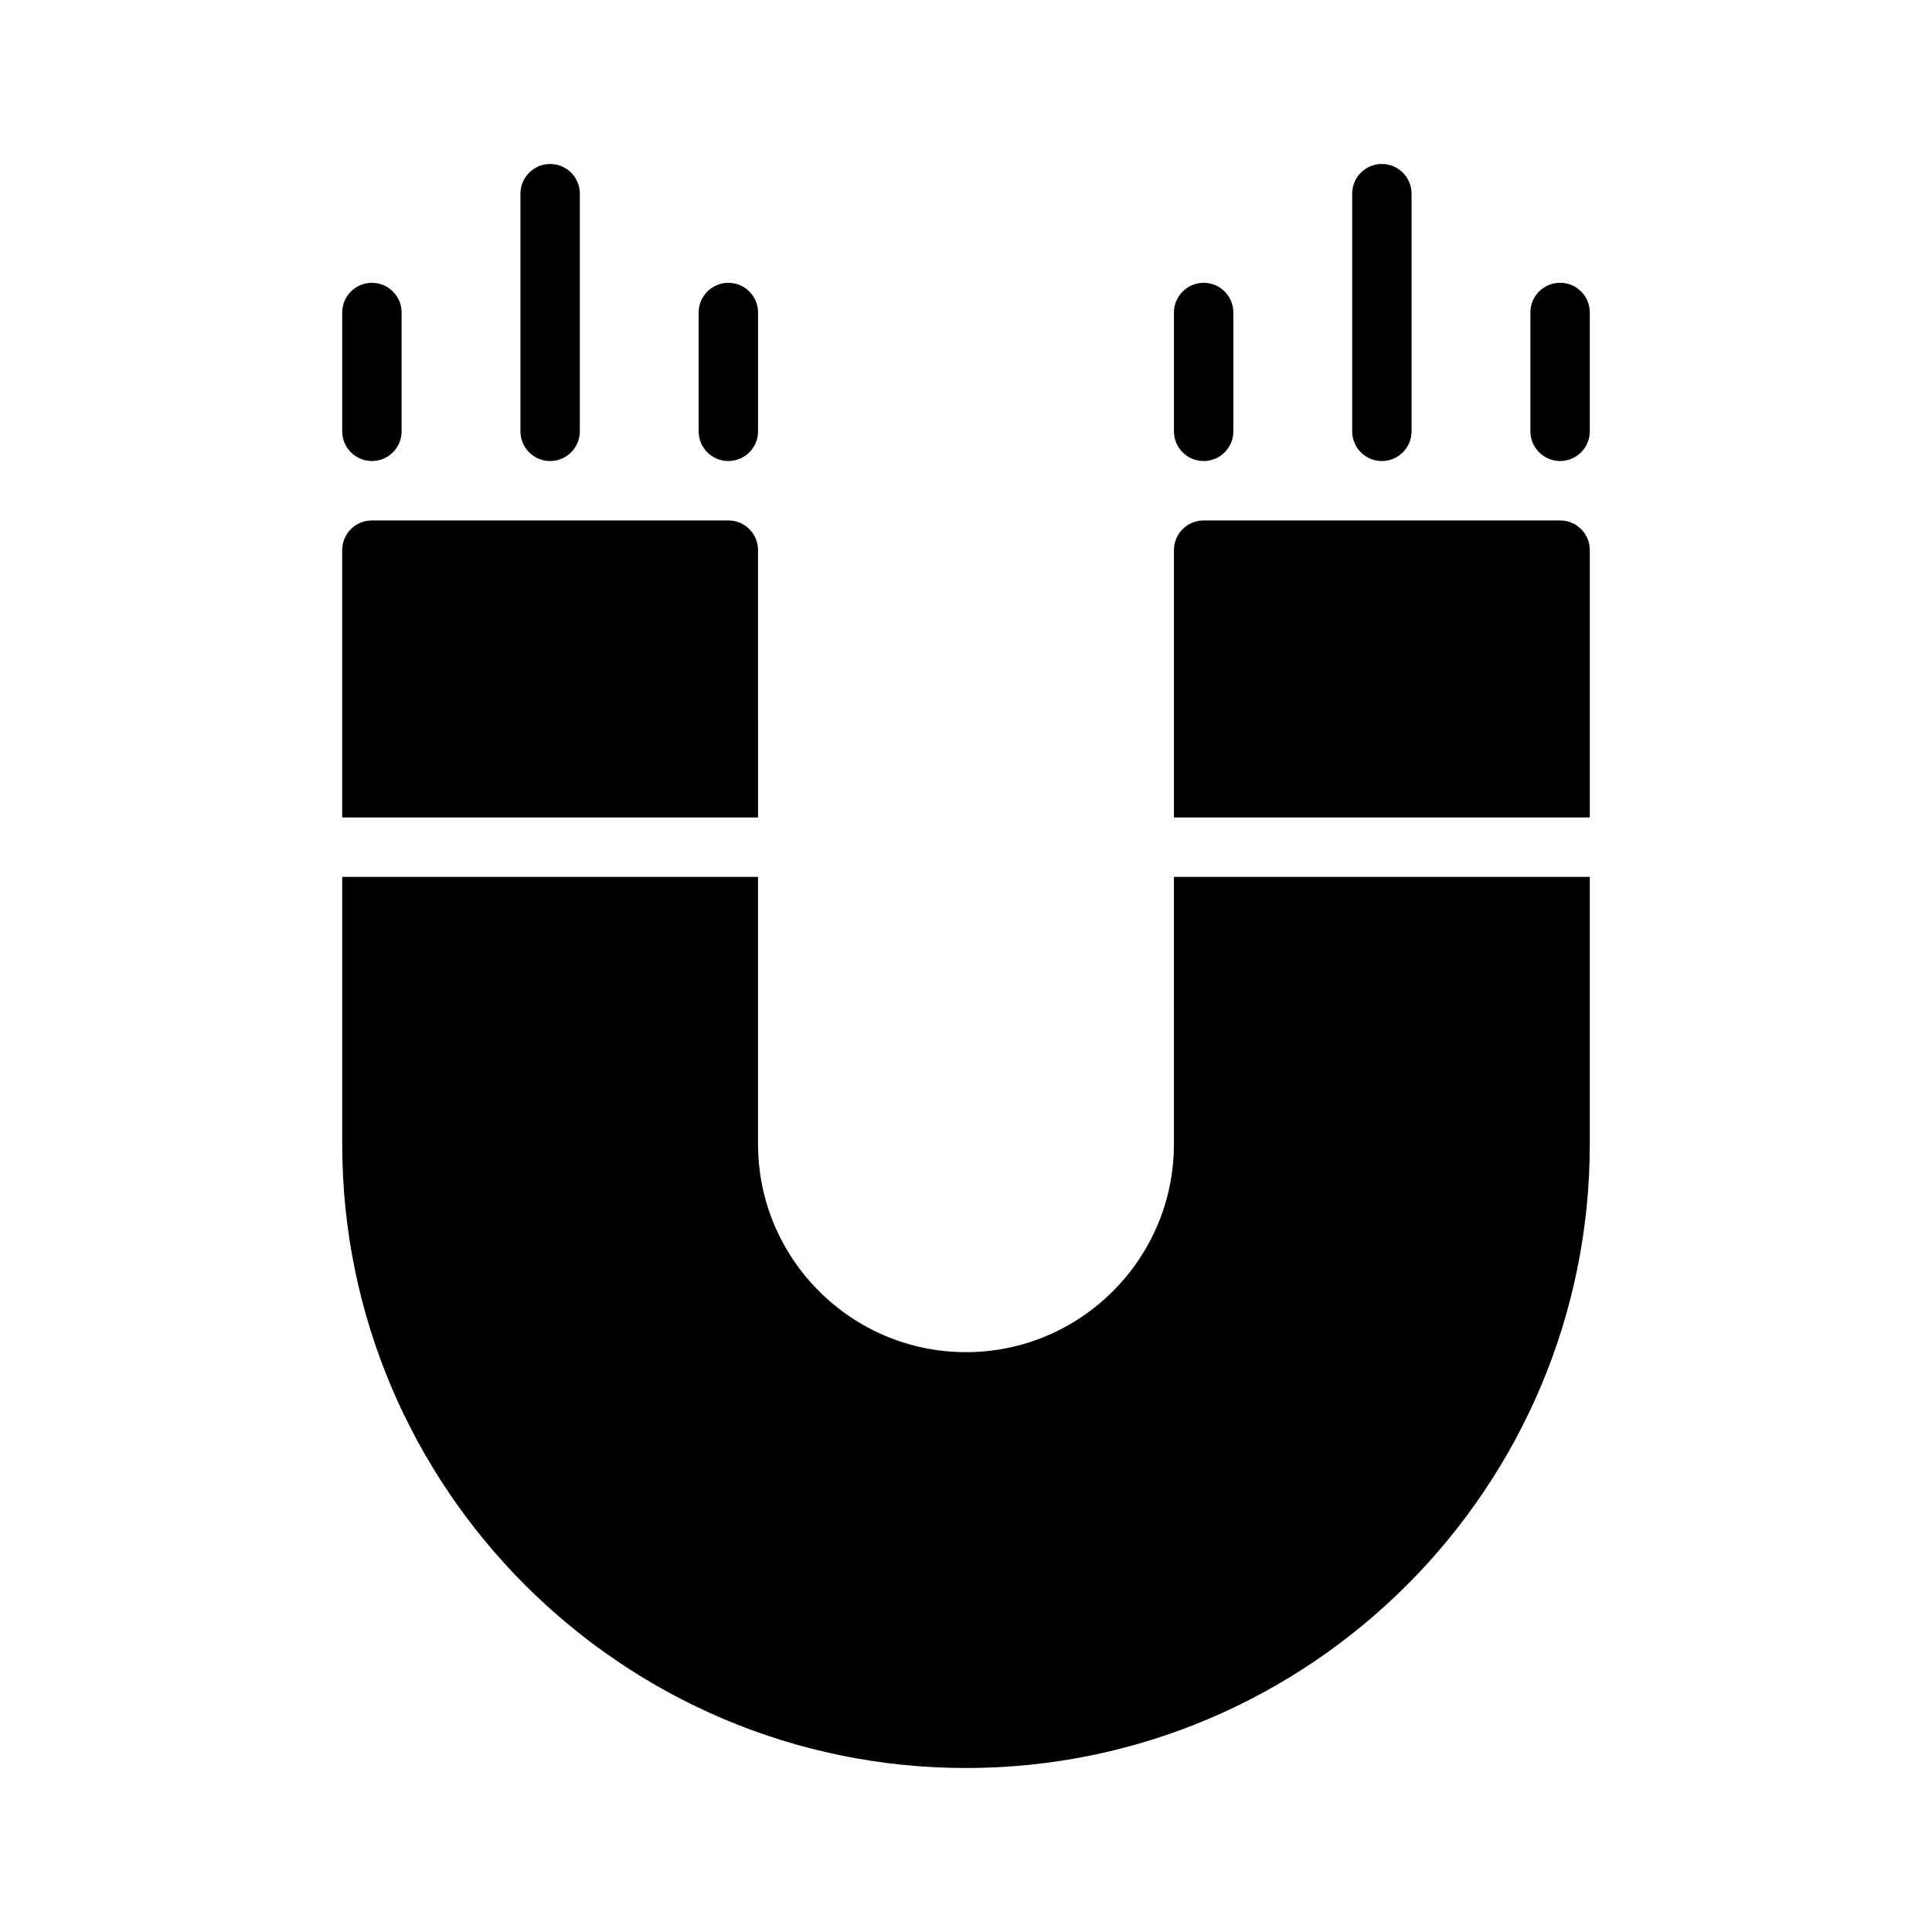<?xml version="1.0" encoding="UTF-8"?>
<!-- Uploaded to: ICON Repo, www.svgrepo.com, Generator: ICON Repo Mixer Tools -->
<svg fill="#000000" width="800px" height="800px" version="1.1" viewBox="144 144 512 512" xmlns="http://www.w3.org/2000/svg">
 <g>
  <path d="m242.56 266.18c4.344 0 7.871-3.527 7.871-7.871v-31.488c0-4.344-3.527-7.871-7.871-7.871s-7.871 3.527-7.871 7.871v31.488c0 4.344 3.523 7.871 7.871 7.871z"/>
  <path d="m289.79 266.18c4.344 0 7.871-3.527 7.871-7.871l0.004-62.98c0-4.344-3.527-7.871-7.871-7.871s-7.871 3.527-7.871 7.871v62.977c-0.004 4.348 3.523 7.875 7.867 7.875z"/>
  <path d="m337.02 266.18c4.344 0 7.871-3.527 7.871-7.871v-31.488c0-4.344-3.527-7.871-7.871-7.871s-7.871 3.527-7.871 7.871v31.488c-0.004 4.344 3.523 7.871 7.871 7.871z"/>
  <path d="m462.98 266.18c4.352 0 7.871-3.527 7.871-7.871v-31.488c0-4.344-3.519-7.871-7.871-7.871-4.352 0-7.871 3.527-7.871 7.871v31.488c-0.004 4.344 3.516 7.871 7.871 7.871z"/>
  <path d="m510.21 266.18c4.352 0 7.871-3.527 7.871-7.871v-62.98c0-4.344-3.519-7.871-7.871-7.871-4.352 0-7.871 3.527-7.871 7.871v62.977c0 4.348 3.519 7.875 7.871 7.875z"/>
  <path d="m557.44 218.94c-4.352 0-7.871 3.527-7.871 7.871v31.488c0 4.344 3.519 7.871 7.871 7.871s7.871-3.527 7.871-7.871v-31.488c0.004-4.344-3.516-7.871-7.871-7.871z"/>
  <path d="m557.44 281.92h-94.461c-4.352 0-7.871 3.527-7.871 7.871v70.848h110.21v-70.848c0-4.344-3.519-7.871-7.875-7.871z"/>
  <path d="m455.1 447.23c0 30.379-24.727 55.105-55.105 55.105-30.387 0-55.105-24.727-55.105-55.105v-70.848h-110.2v70.848c0 91.148 74.156 165.31 165.31 165.31 91.148 0 165.31-74.164 165.31-165.31v-70.848h-110.21z"/>
  <path d="m344.89 289.79c0-4.344-3.527-7.871-7.871-7.871h-94.465c-4.344 0-7.871 3.527-7.871 7.871v70.848h110.21z"/>
 </g>
</svg>